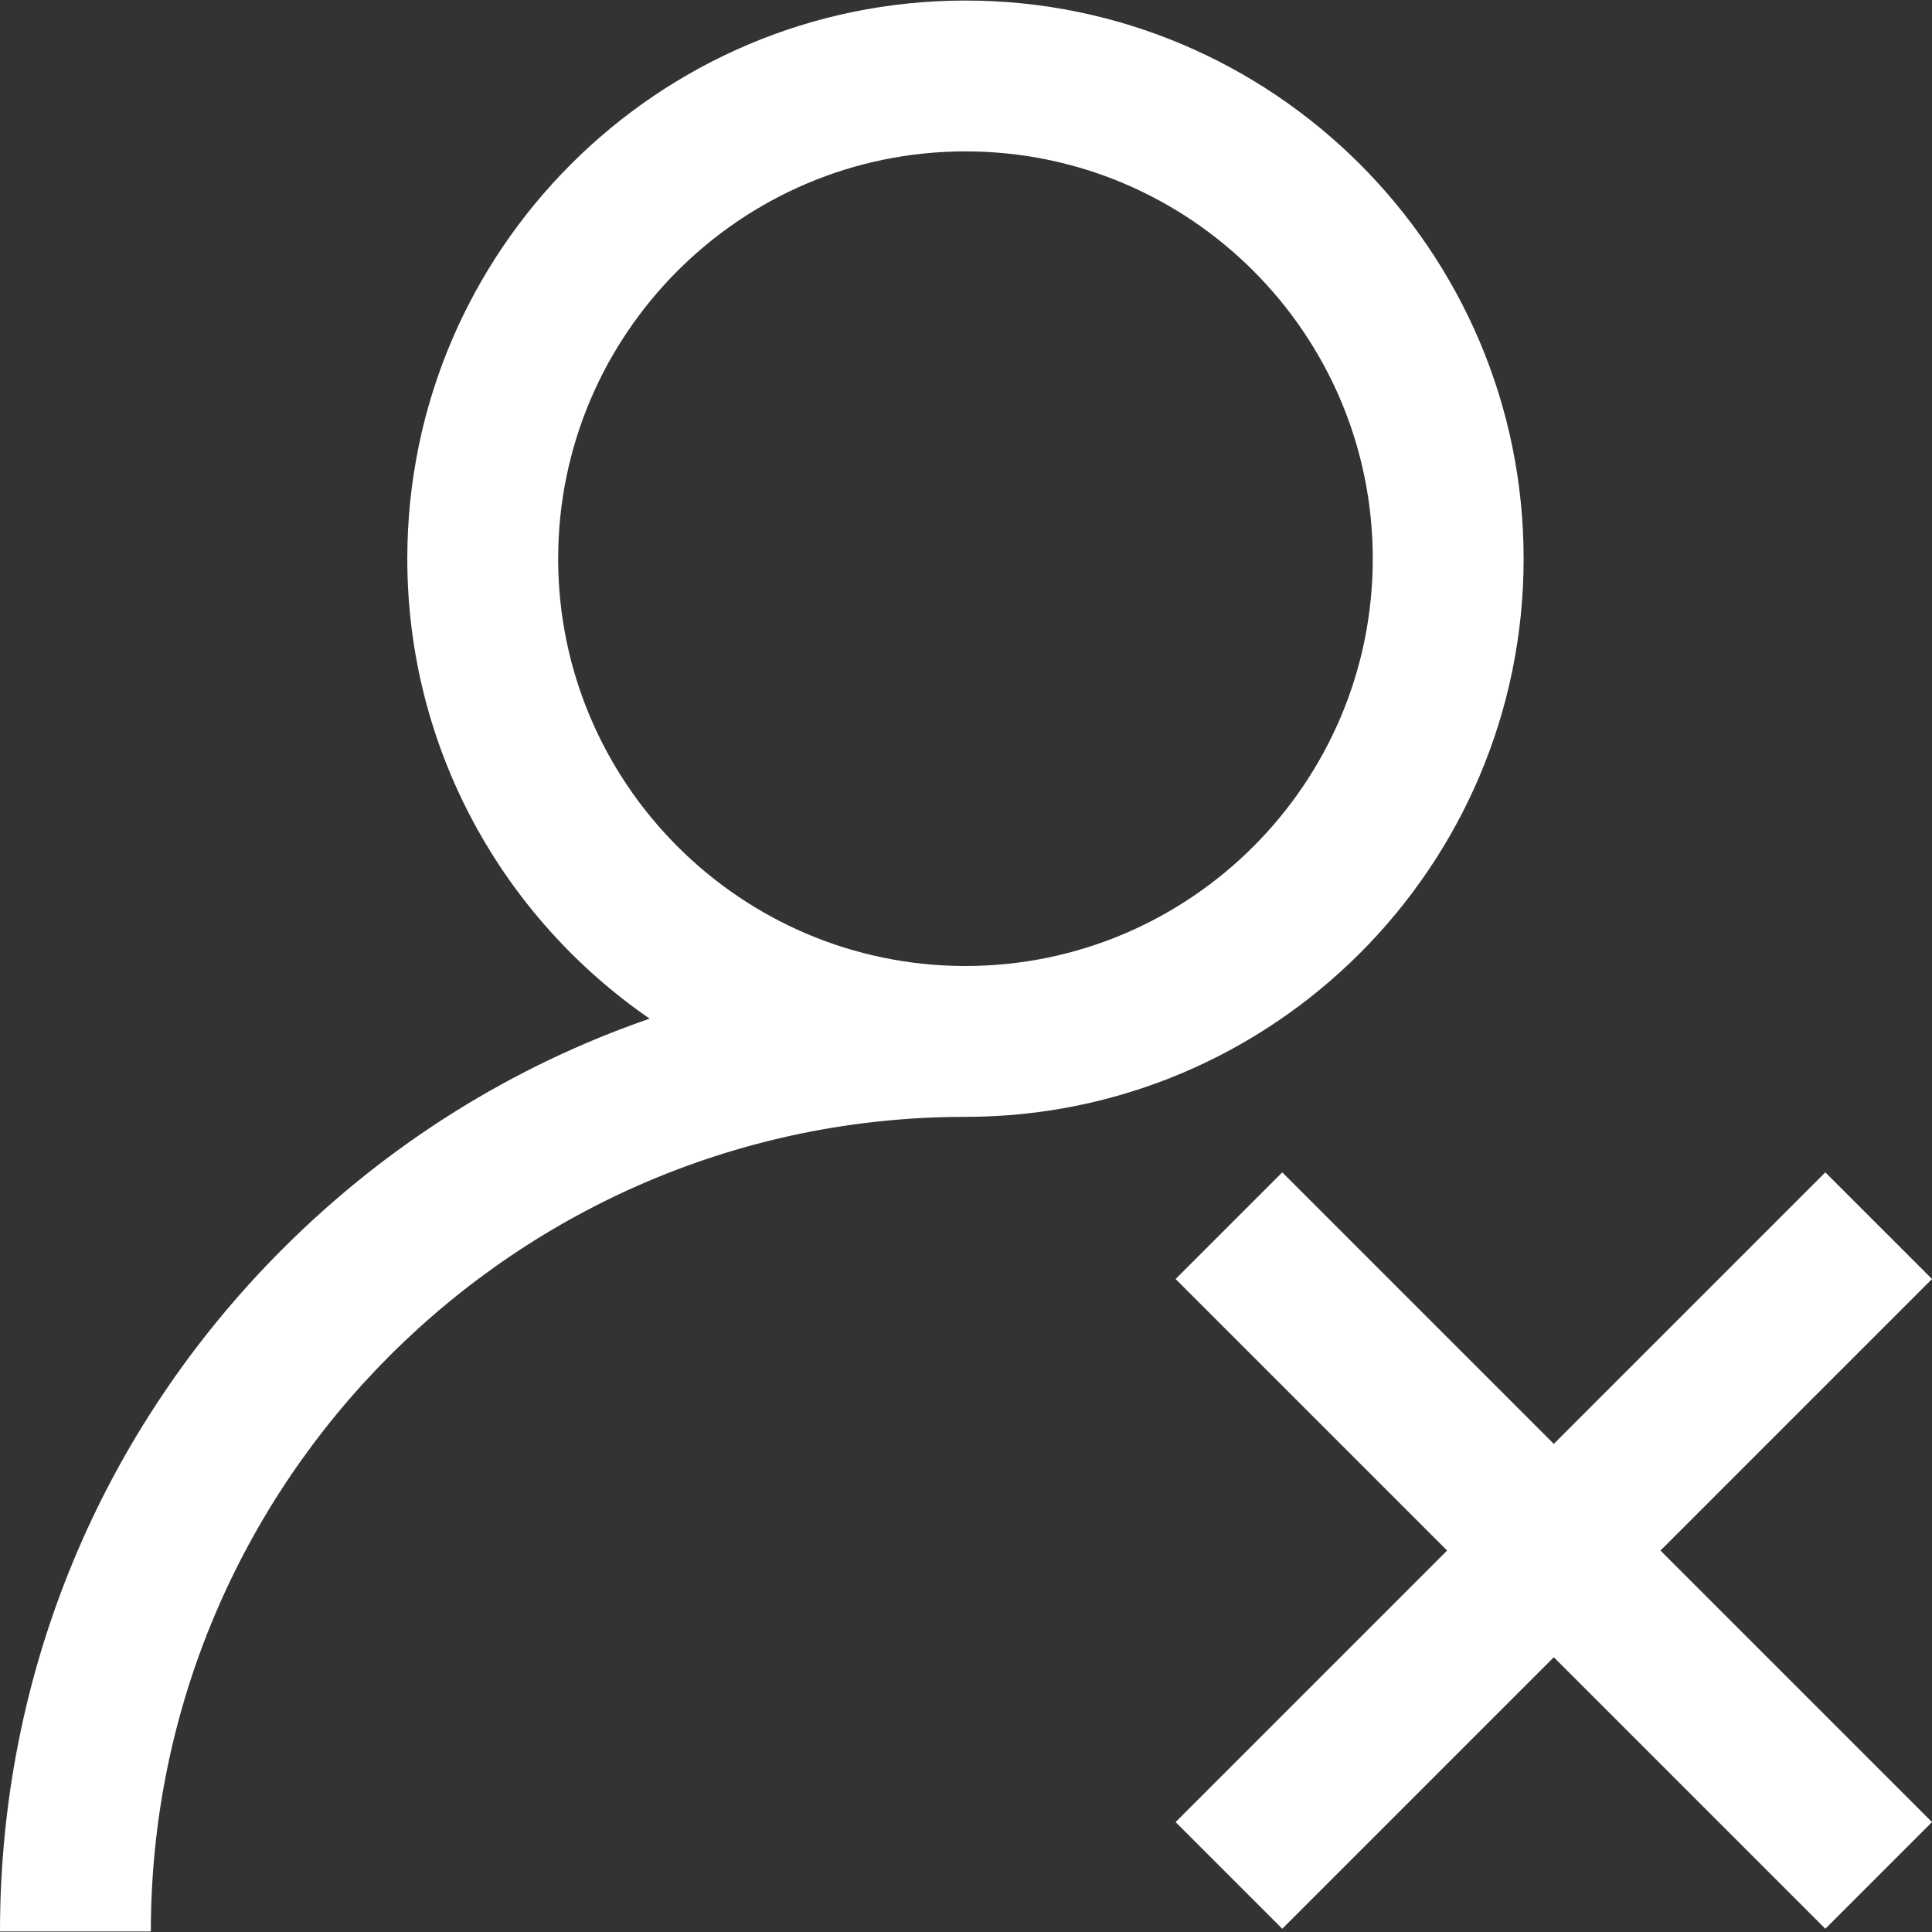 <?xml version="1.0" encoding="iso-8859-1"?>
<!-- Generator: Adobe Illustrator 19.0.0, SVG Export Plug-In . SVG Version: 6.00 Build 0)  -->
<svg version="1.1" id="Capa_1" xmlns="http://www.w3.org/2000/svg" xmlns:xlink="http://www.w3.org/1999/xlink" x="0px" y="0px"
	 viewBox="0 0 512 512" style="enable-background:new 0 0 512 512;" xml:space="preserve">
<rect x="0" y="0" width="512" height="512" fill="#333333" stroke="none"/>
<g>
	<g>
		<polygon fill="#ffffff" points="512,338.954 483.732,310.686 411.772,382.646 339.812,310.686 311.543,338.954 383.503,410.914 311.543,482.874
			339.812,511.142 411.772,439.182 483.732,511.142 512,482.874 440.04,410.914 		"/>
	</g>
</g>
<g>
	<g>
		<path fill="#ffffff" d="M255.858,0.142c-81.562,0-147.918,66.356-147.918,147.918c0,50.52,25.465,95.198,64.226,121.894
			c-36.19,12.488-69.36,33.118-97.227,60.984C26.614,379.265,0,443.516,0,511.858h39.978c0-119.037,96.843-215.88,215.88-215.88
			c81.562,0,147.918-66.355,147.918-147.918C403.776,66.498,337.42,0.142,255.858,0.142z M255.858,256
			c-59.518,0-107.94-48.421-107.94-107.94S196.34,40.12,255.858,40.12c59.518,0,107.94,48.421,107.94,107.94
			S315.376,256,255.858,256z"/>
	</g>
</g>
<g>
</g>
<g>
</g>
<g>
</g>
<g>
</g>
<g>
</g>
<g>
</g>
<g>
</g>
<g>
</g>
<g>
</g>
<g>
</g>
<g>
</g>
<g>
</g>
<g>
</g>
<g>
</g>
<g>
</g>
</svg>
